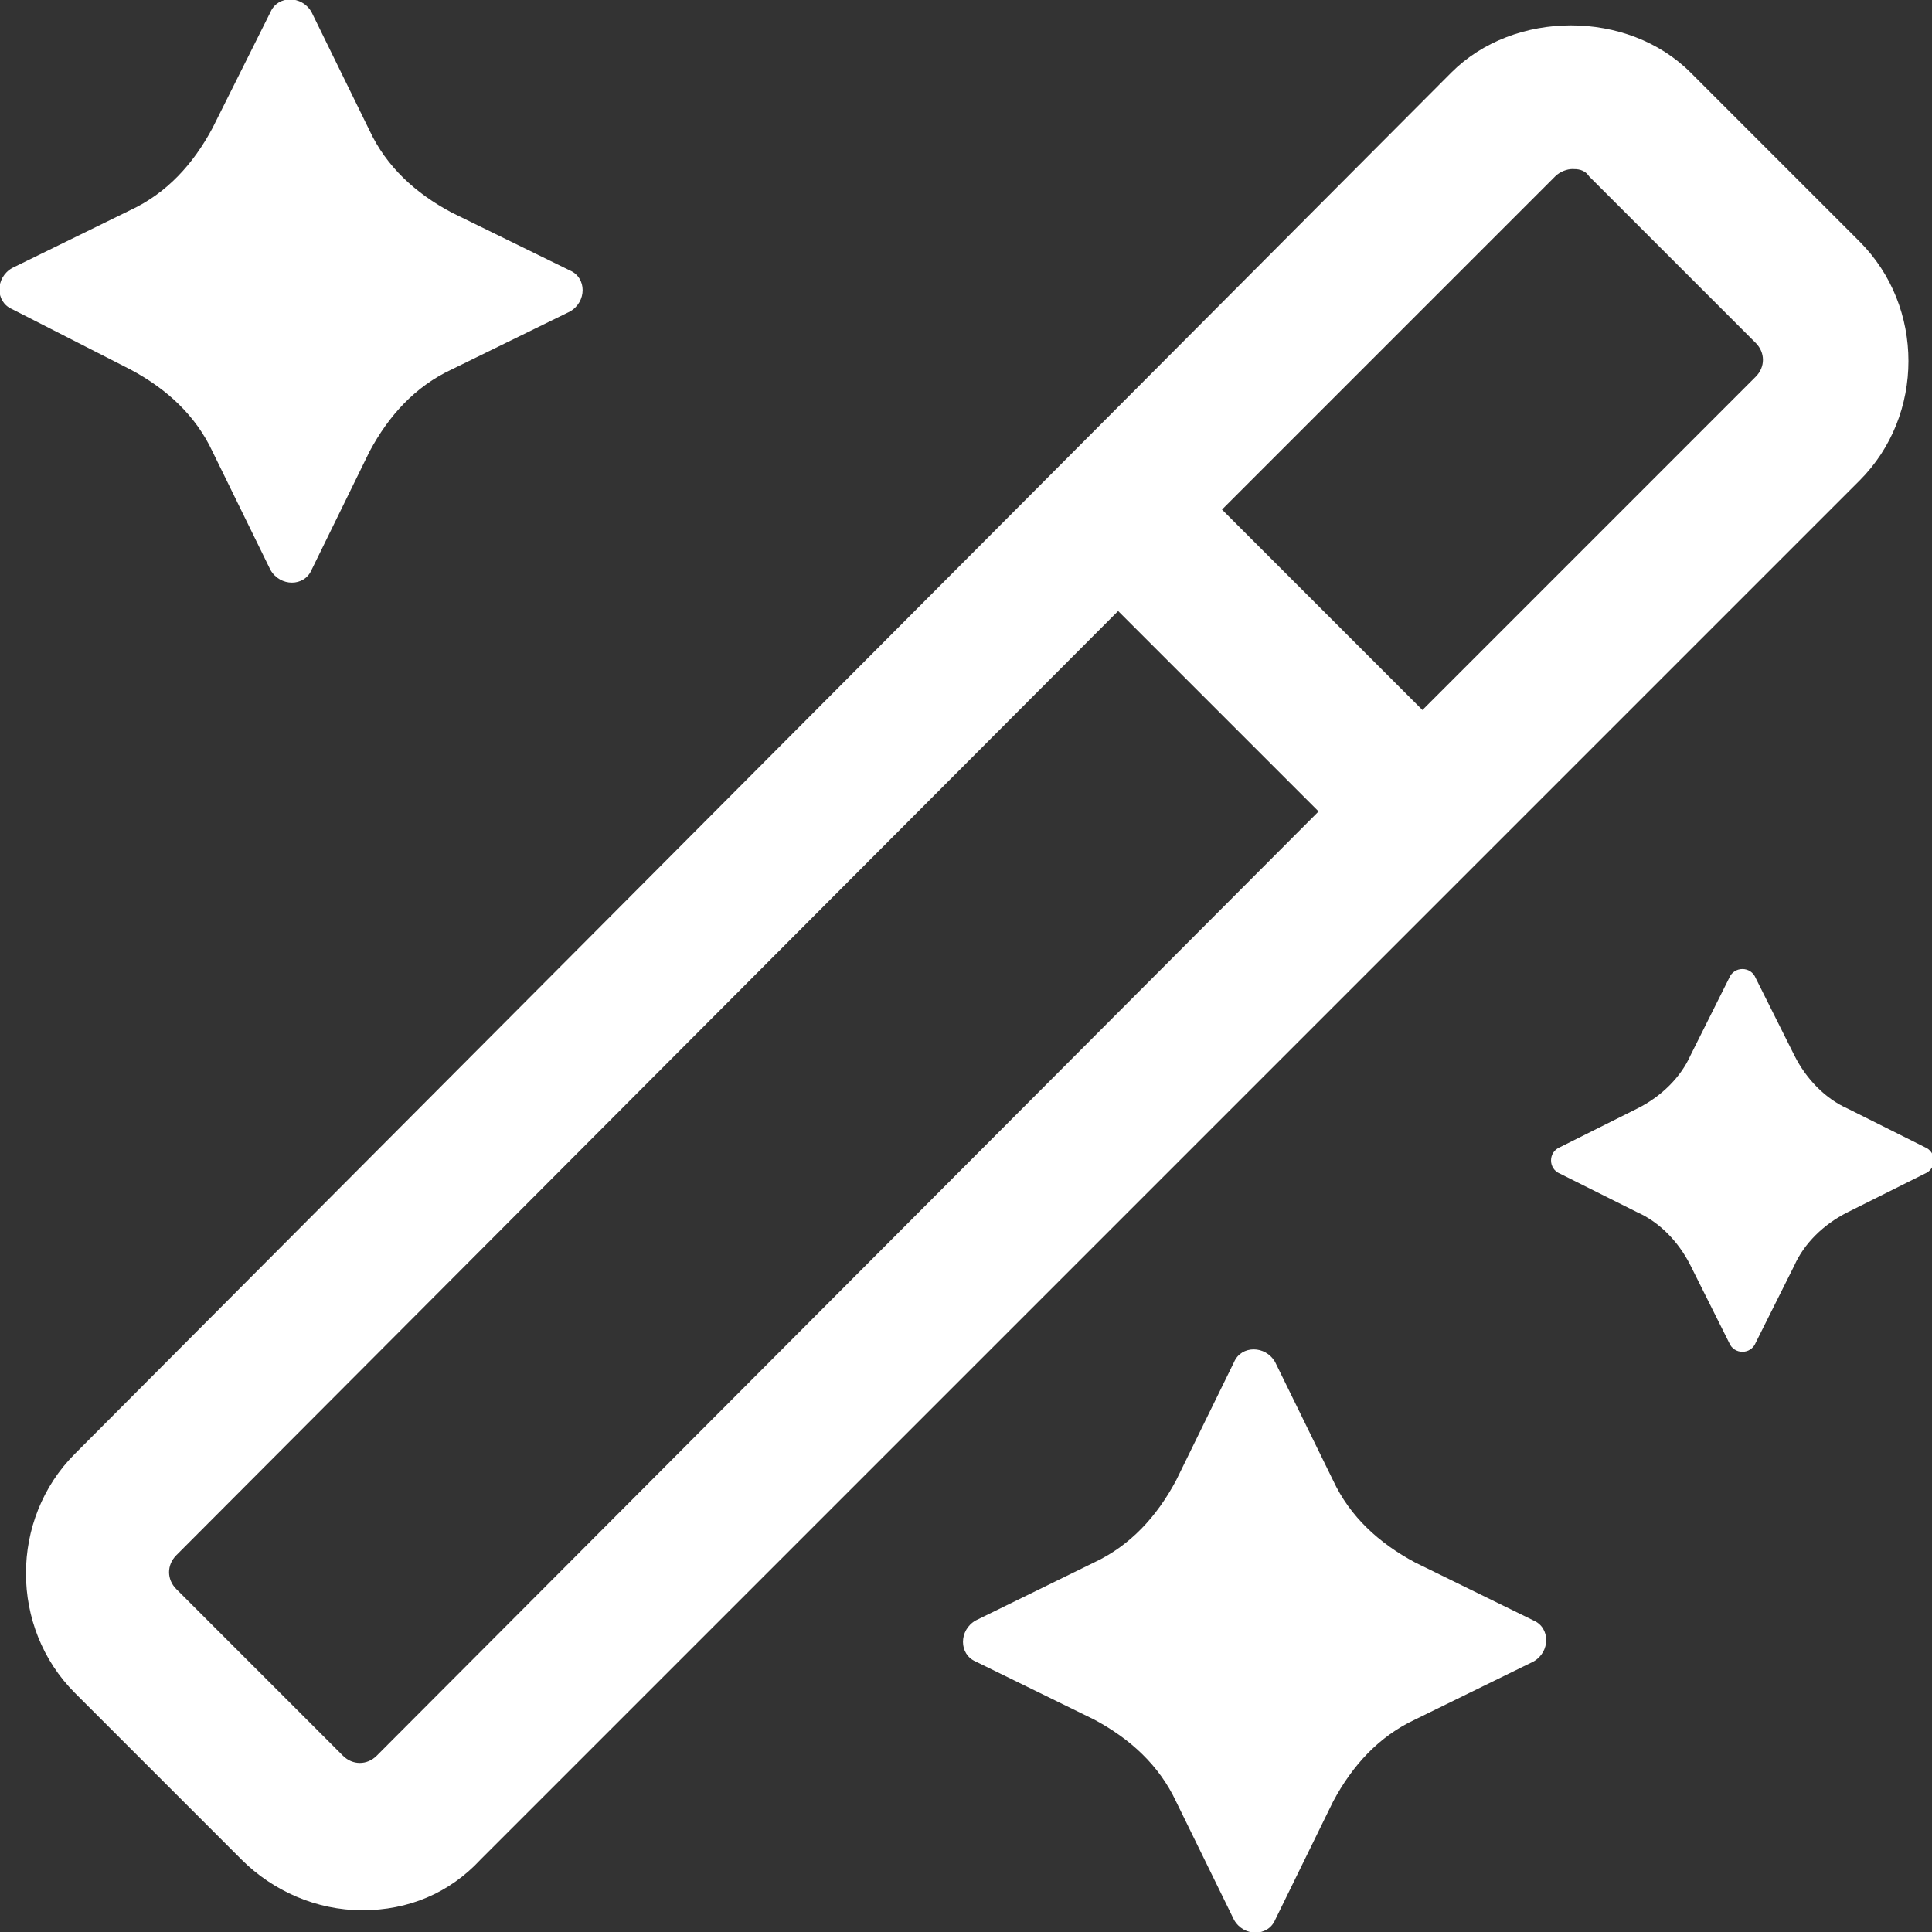<svg xmlns="http://www.w3.org/2000/svg" id="a" viewBox="0 0 80 80"><rect x="0" y="0" width="80" height="80" fill="#333333" stroke="none"/><defs><style>      .st0 {        fill: #fff;      }    </style></defs><path class="st0" d="M76.9,9.9l-6.9-6.9c-2.6-2.6-7.3-2.6-9.9,0L3.1,60.2c-2.7,2.7-2.7,7.2,0,9.9l6.9,6.9c1.3,1.3,3.1,2.1,5,2.1s3.6-.7,4.9-2.1l57.1-57.1c2.7-2.7,2.7-7.2,0-9.9ZM15.6,72.7c-.4.4-1,.4-1.4,0l-6.9-6.9c-.4-.4-.4-1,0-1.4L46.3,25.3l8.3,8.3S15.6,72.7,15.6,72.7ZM72.7,15.6l-13.8,13.8-8.3-8.3,13.8-13.8c.2-.2.5-.3.7-.3s.5,0,.7.3l6.9,6.9c.4.4.4,1,0,1.4ZM5.4,15.3L.5,12.8c-.7-.3-.7-1.3,0-1.7l4.9-2.4c1.5-.7,2.6-1.9,3.4-3.4L11.2.5c.3-.7,1.3-.7,1.7,0l2.4,4.9c.7,1.5,1.9,2.6,3.4,3.4l4.9,2.4c.7.3.7,1.3,0,1.7l-4.9,2.4c-1.5.7-2.6,1.9-3.4,3.4l-2.4,4.9c-.3.7-1.3.7-1.7,0l-2.4-4.9c-.7-1.5-1.9-2.6-3.4-3.4ZM79.7,48.6l-3.2,1.6c-1,.5-1.8,1.3-2.2,2.2l-1.6,3.2c-.2.5-.9.5-1.1,0l-1.6-3.2c-.5-1-1.3-1.8-2.2-2.2l-3.2-1.6c-.5-.2-.5-.9,0-1.1l3.2-1.6c1-.5,1.8-1.3,2.2-2.2l1.6-3.2c.2-.5.9-.5,1.1,0l1.6,3.2c.5,1,1.3,1.8,2.2,2.2l3.2,1.6c.5.2.5.9,0,1.1ZM63.5,68.8l-4.9,2.4c-1.5.7-2.6,1.9-3.4,3.4l-2.4,4.9c-.3.7-1.3.7-1.7,0l-2.4-4.9c-.7-1.5-1.9-2.6-3.4-3.4l-4.9-2.4c-.7-.3-.7-1.3,0-1.7l4.9-2.4c1.5-.7,2.6-1.9,3.4-3.4l2.4-4.9c.3-.7,1.3-.7,1.7,0l2.4,4.9c.7,1.5,1.9,2.6,3.4,3.4l4.9,2.4c.7.3.7,1.3,0,1.7Z"></path></svg>